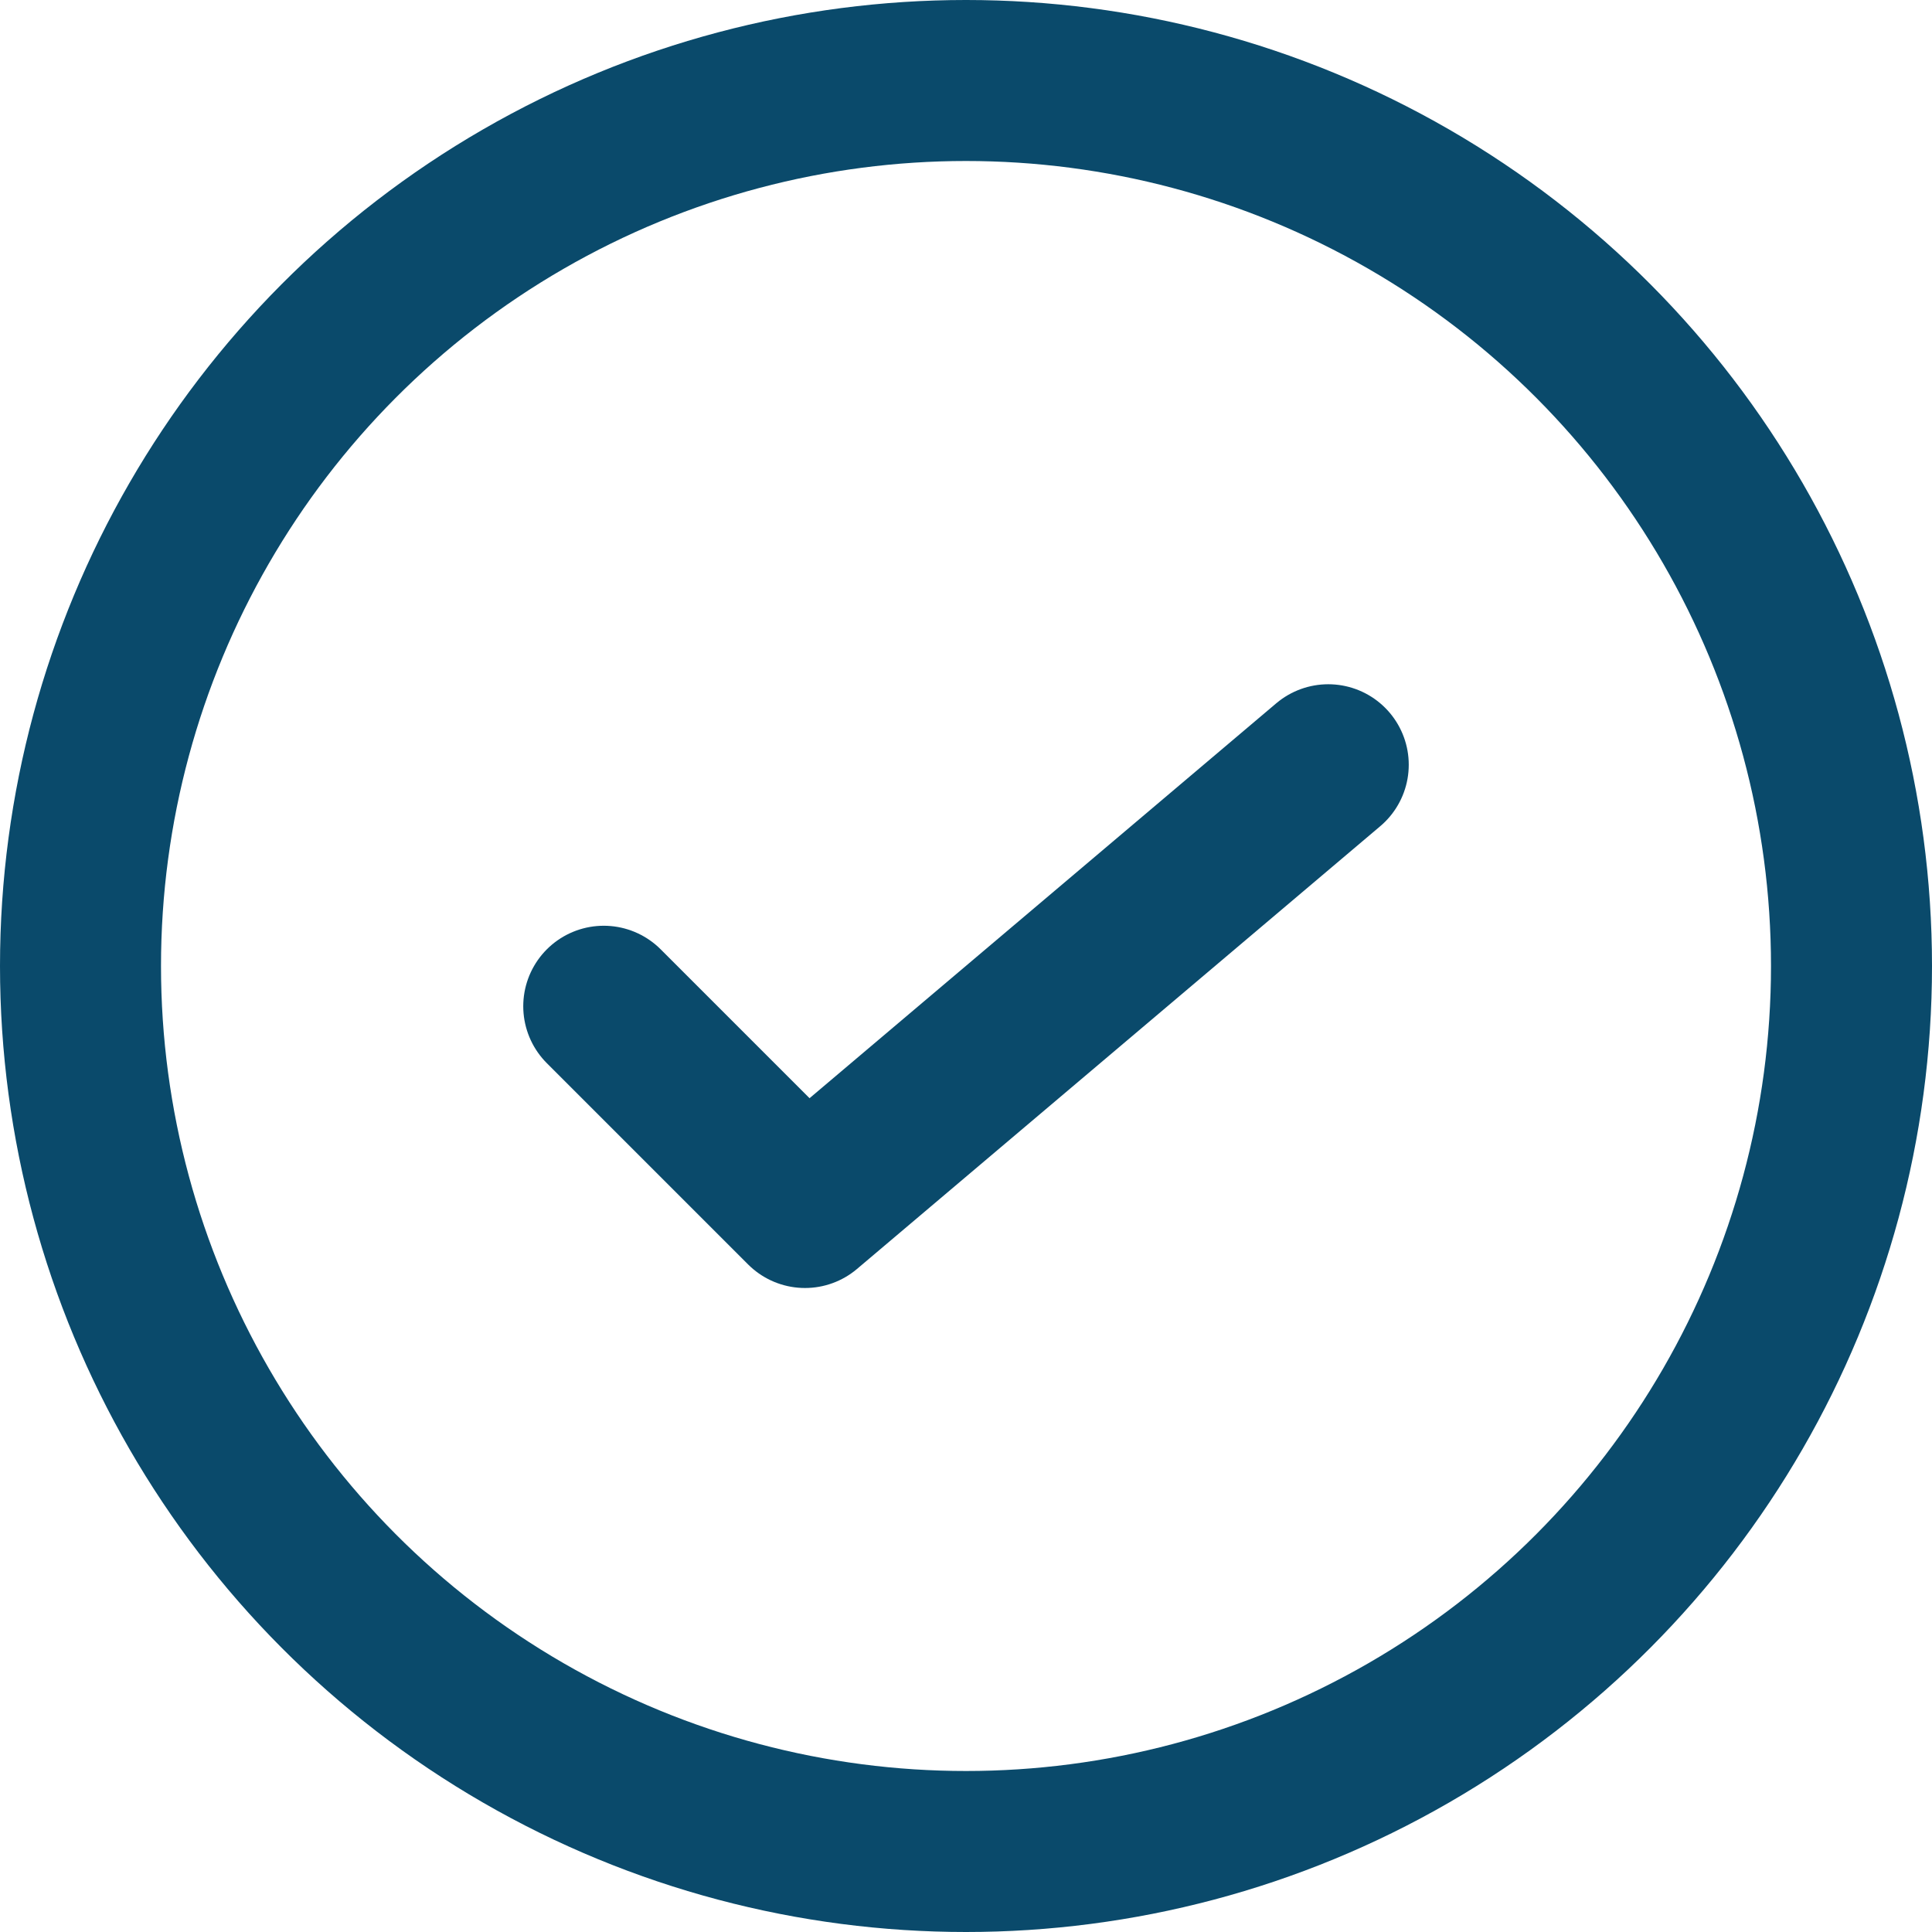 <svg xmlns="http://www.w3.org/2000/svg" width="24" height="24" viewBox="0 0 24 24" fill="none" aria-hidden="true">
  <circle cx="12" cy="12" r="11" stroke="#0a4a6b" stroke-width="2"/>
  <path d="M7.5 12.5l2.5 2.5L16.5 9.5" stroke="#0a4a6b" stroke-width="2" stroke-linecap="round" stroke-linejoin="round" />
</svg>

